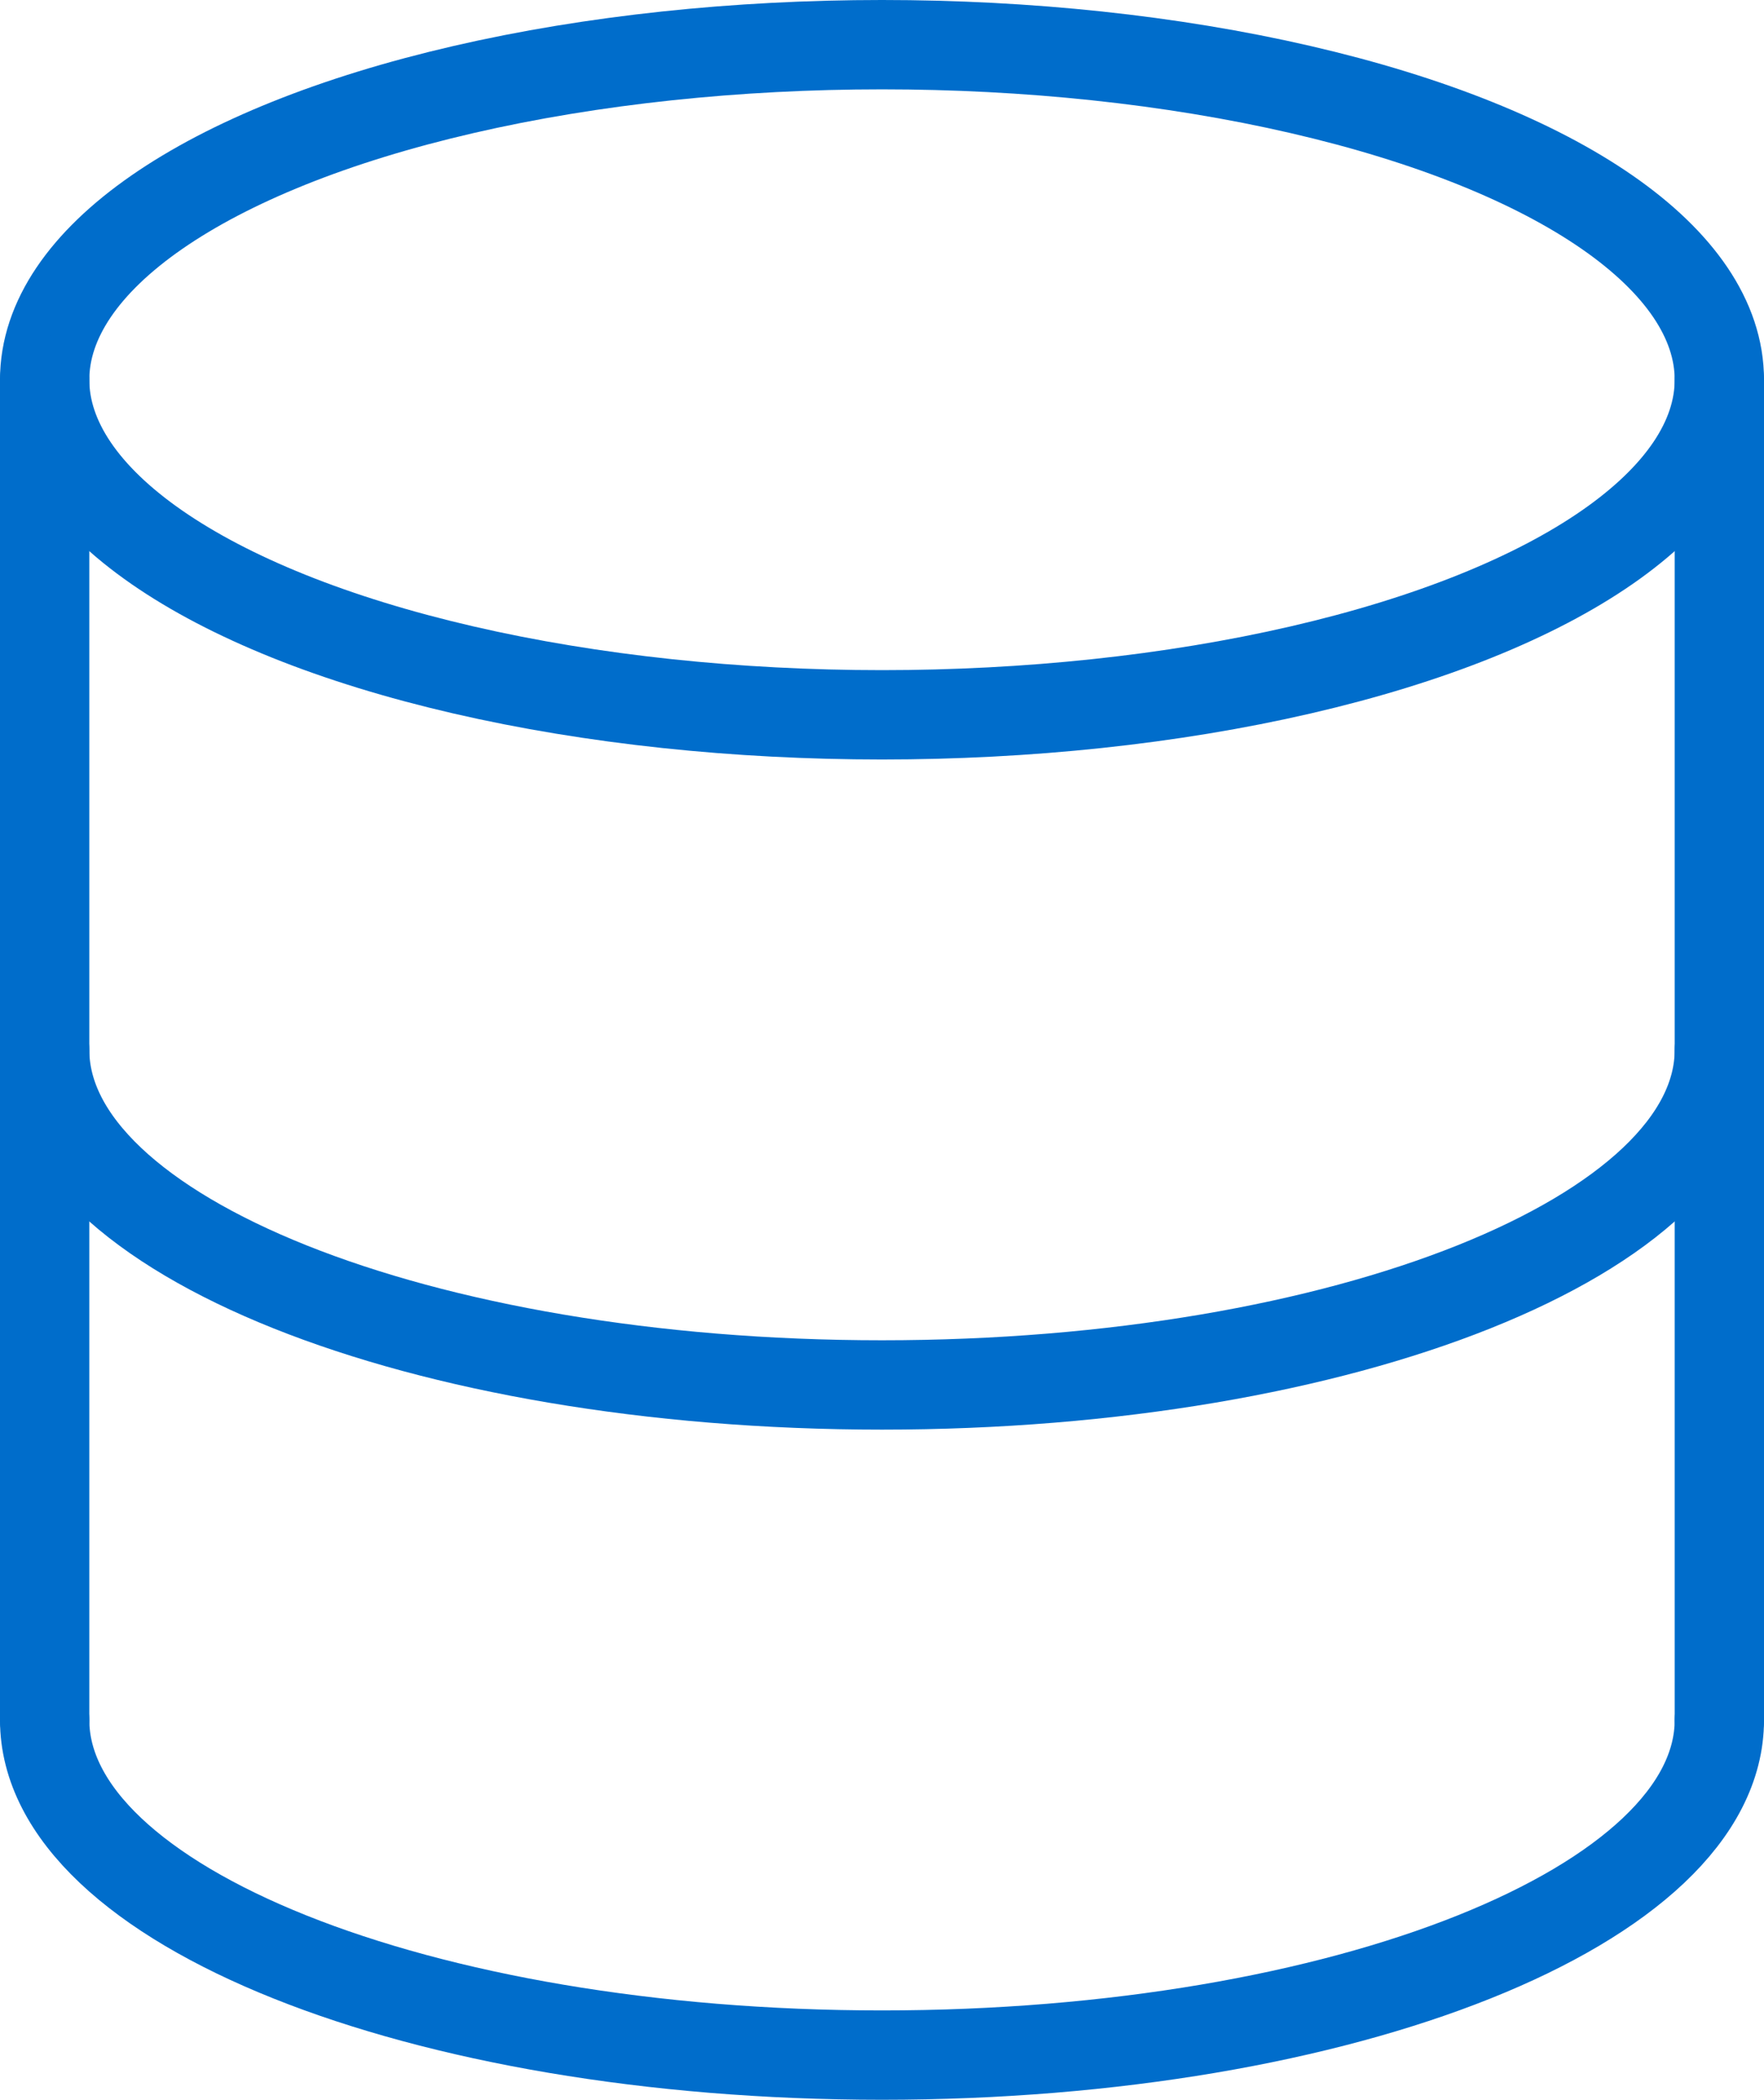 <?xml version="1.0" encoding="UTF-8"?>
<svg id="Layer_2" data-name="Layer 2" xmlns="http://www.w3.org/2000/svg" viewBox="0 0 237 282">
  <defs>
    <style>
      .cls-1 {
        fill: none;
        stroke: #006dcb;
        stroke-linecap: round;
        stroke-linejoin: round;
        stroke-width: 12px;
      }
    </style>
  </defs>
  <g id="Layer_1-2" data-name="Layer 1">
    <g>
      <ellipse class="cls-1" cx="118.5" cy="51" rx="112.5" ry="45"/>
      <path class="cls-1" d="M231,141c0,24.85-50.37,45-112.5,45S6,165.85,6,141"/>
      <path class="cls-1" d="M231,231c0,24.85-50.37,45-112.5,45S6,255.85,6,231"/>
      <line class="cls-1" x1="6" y1="231" x2="6" y2="51"/>
      <line class="cls-1" x1="231" y1="231" x2="231" y2="51"/>
    </g>
  </g>
</svg>